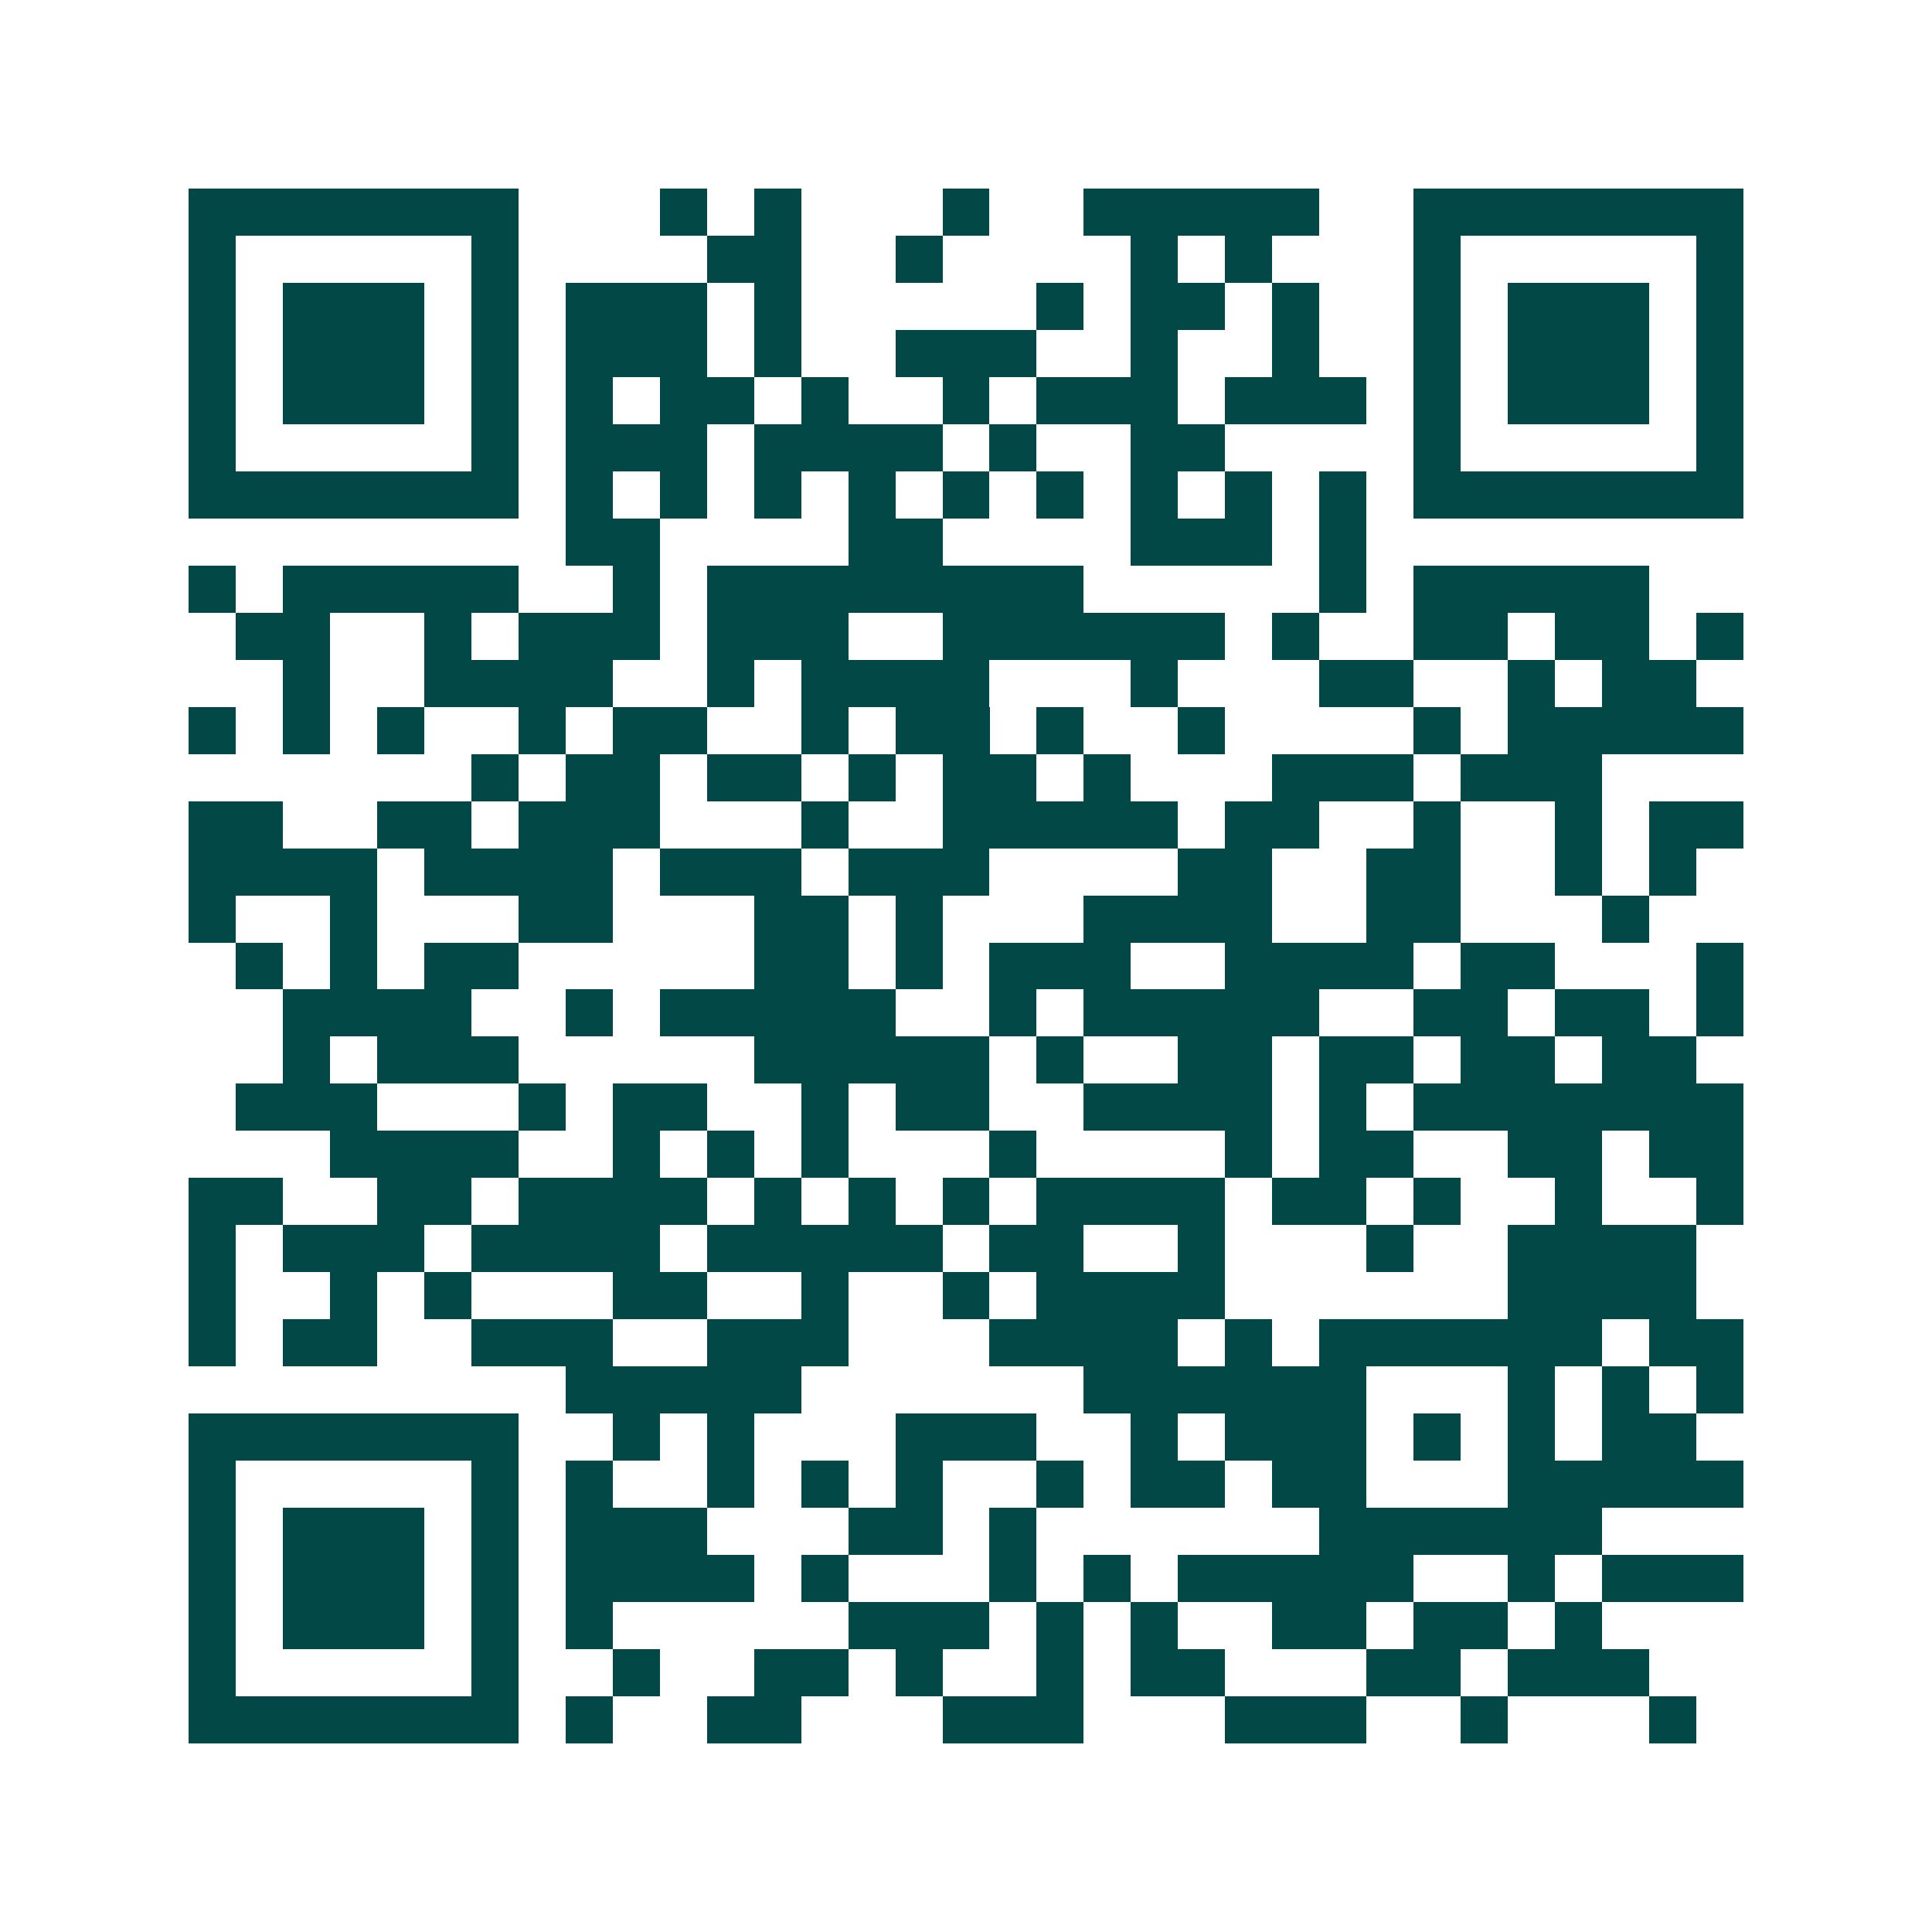 <svg xmlns="http://www.w3.org/2000/svg" width="200" height="200" viewBox="0 0 41 41" shape-rendering="crispEdges"><path fill="#ffffff" d="M0 0h41v41H0z"/><path stroke="#014847" d="M4 4.5h7m3 0h1m1 0h1m3 0h1m2 0h5m2 0h7M4 5.5h1m5 0h1m4 0h2m2 0h1m4 0h1m1 0h1m3 0h1m5 0h1M4 6.5h1m1 0h3m1 0h1m1 0h3m1 0h1m5 0h1m1 0h2m1 0h1m2 0h1m1 0h3m1 0h1M4 7.5h1m1 0h3m1 0h1m1 0h3m1 0h1m2 0h3m2 0h1m2 0h1m2 0h1m1 0h3m1 0h1M4 8.5h1m1 0h3m1 0h1m1 0h1m1 0h2m1 0h1m2 0h1m1 0h3m1 0h3m1 0h1m1 0h3m1 0h1M4 9.5h1m5 0h1m1 0h3m1 0h4m1 0h1m2 0h2m4 0h1m5 0h1M4 10.5h7m1 0h1m1 0h1m1 0h1m1 0h1m1 0h1m1 0h1m1 0h1m1 0h1m1 0h1m1 0h7M12 11.5h2m4 0h2m4 0h3m1 0h1M4 12.5h1m1 0h5m2 0h1m1 0h8m5 0h1m1 0h5M5 13.5h2m2 0h1m1 0h3m1 0h3m2 0h6m1 0h1m2 0h2m1 0h2m1 0h1M6 14.5h1m2 0h4m2 0h1m1 0h4m3 0h1m3 0h2m2 0h1m1 0h2M4 15.5h1m1 0h1m1 0h1m2 0h1m1 0h2m2 0h1m1 0h2m1 0h1m2 0h1m4 0h1m1 0h5M10 16.5h1m1 0h2m1 0h2m1 0h1m1 0h2m1 0h1m3 0h3m1 0h3M4 17.5h2m2 0h2m1 0h3m3 0h1m2 0h5m1 0h2m2 0h1m2 0h1m1 0h2M4 18.5h4m1 0h4m1 0h3m1 0h3m4 0h2m2 0h2m2 0h1m1 0h1M4 19.5h1m2 0h1m3 0h2m3 0h2m1 0h1m3 0h4m2 0h2m3 0h1M5 20.5h1m1 0h1m1 0h2m5 0h2m1 0h1m1 0h3m2 0h4m1 0h2m3 0h1M6 21.5h4m2 0h1m1 0h5m2 0h1m1 0h5m2 0h2m1 0h2m1 0h1M6 22.5h1m1 0h3m5 0h5m1 0h1m2 0h2m1 0h2m1 0h2m1 0h2M5 23.5h3m3 0h1m1 0h2m2 0h1m1 0h2m2 0h4m1 0h1m1 0h7M7 24.5h4m2 0h1m1 0h1m1 0h1m3 0h1m4 0h1m1 0h2m2 0h2m1 0h2M4 25.5h2m2 0h2m1 0h4m1 0h1m1 0h1m1 0h1m1 0h4m1 0h2m1 0h1m2 0h1m2 0h1M4 26.5h1m1 0h3m1 0h4m1 0h5m1 0h2m2 0h1m3 0h1m2 0h4M4 27.5h1m2 0h1m1 0h1m3 0h2m2 0h1m2 0h1m1 0h4m6 0h4M4 28.5h1m1 0h2m2 0h3m2 0h3m3 0h4m1 0h1m1 0h6m1 0h2M12 29.5h5m6 0h6m3 0h1m1 0h1m1 0h1M4 30.5h7m2 0h1m1 0h1m3 0h3m2 0h1m1 0h3m1 0h1m1 0h1m1 0h2M4 31.5h1m5 0h1m1 0h1m2 0h1m1 0h1m1 0h1m2 0h1m1 0h2m1 0h2m3 0h5M4 32.5h1m1 0h3m1 0h1m1 0h3m3 0h2m1 0h1m6 0h6M4 33.5h1m1 0h3m1 0h1m1 0h4m1 0h1m3 0h1m1 0h1m1 0h5m2 0h1m1 0h3M4 34.5h1m1 0h3m1 0h1m1 0h1m5 0h3m1 0h1m1 0h1m2 0h2m1 0h2m1 0h1M4 35.5h1m5 0h1m2 0h1m2 0h2m1 0h1m2 0h1m1 0h2m3 0h2m1 0h3M4 36.5h7m1 0h1m2 0h2m3 0h3m3 0h3m2 0h1m3 0h1"/></svg>
